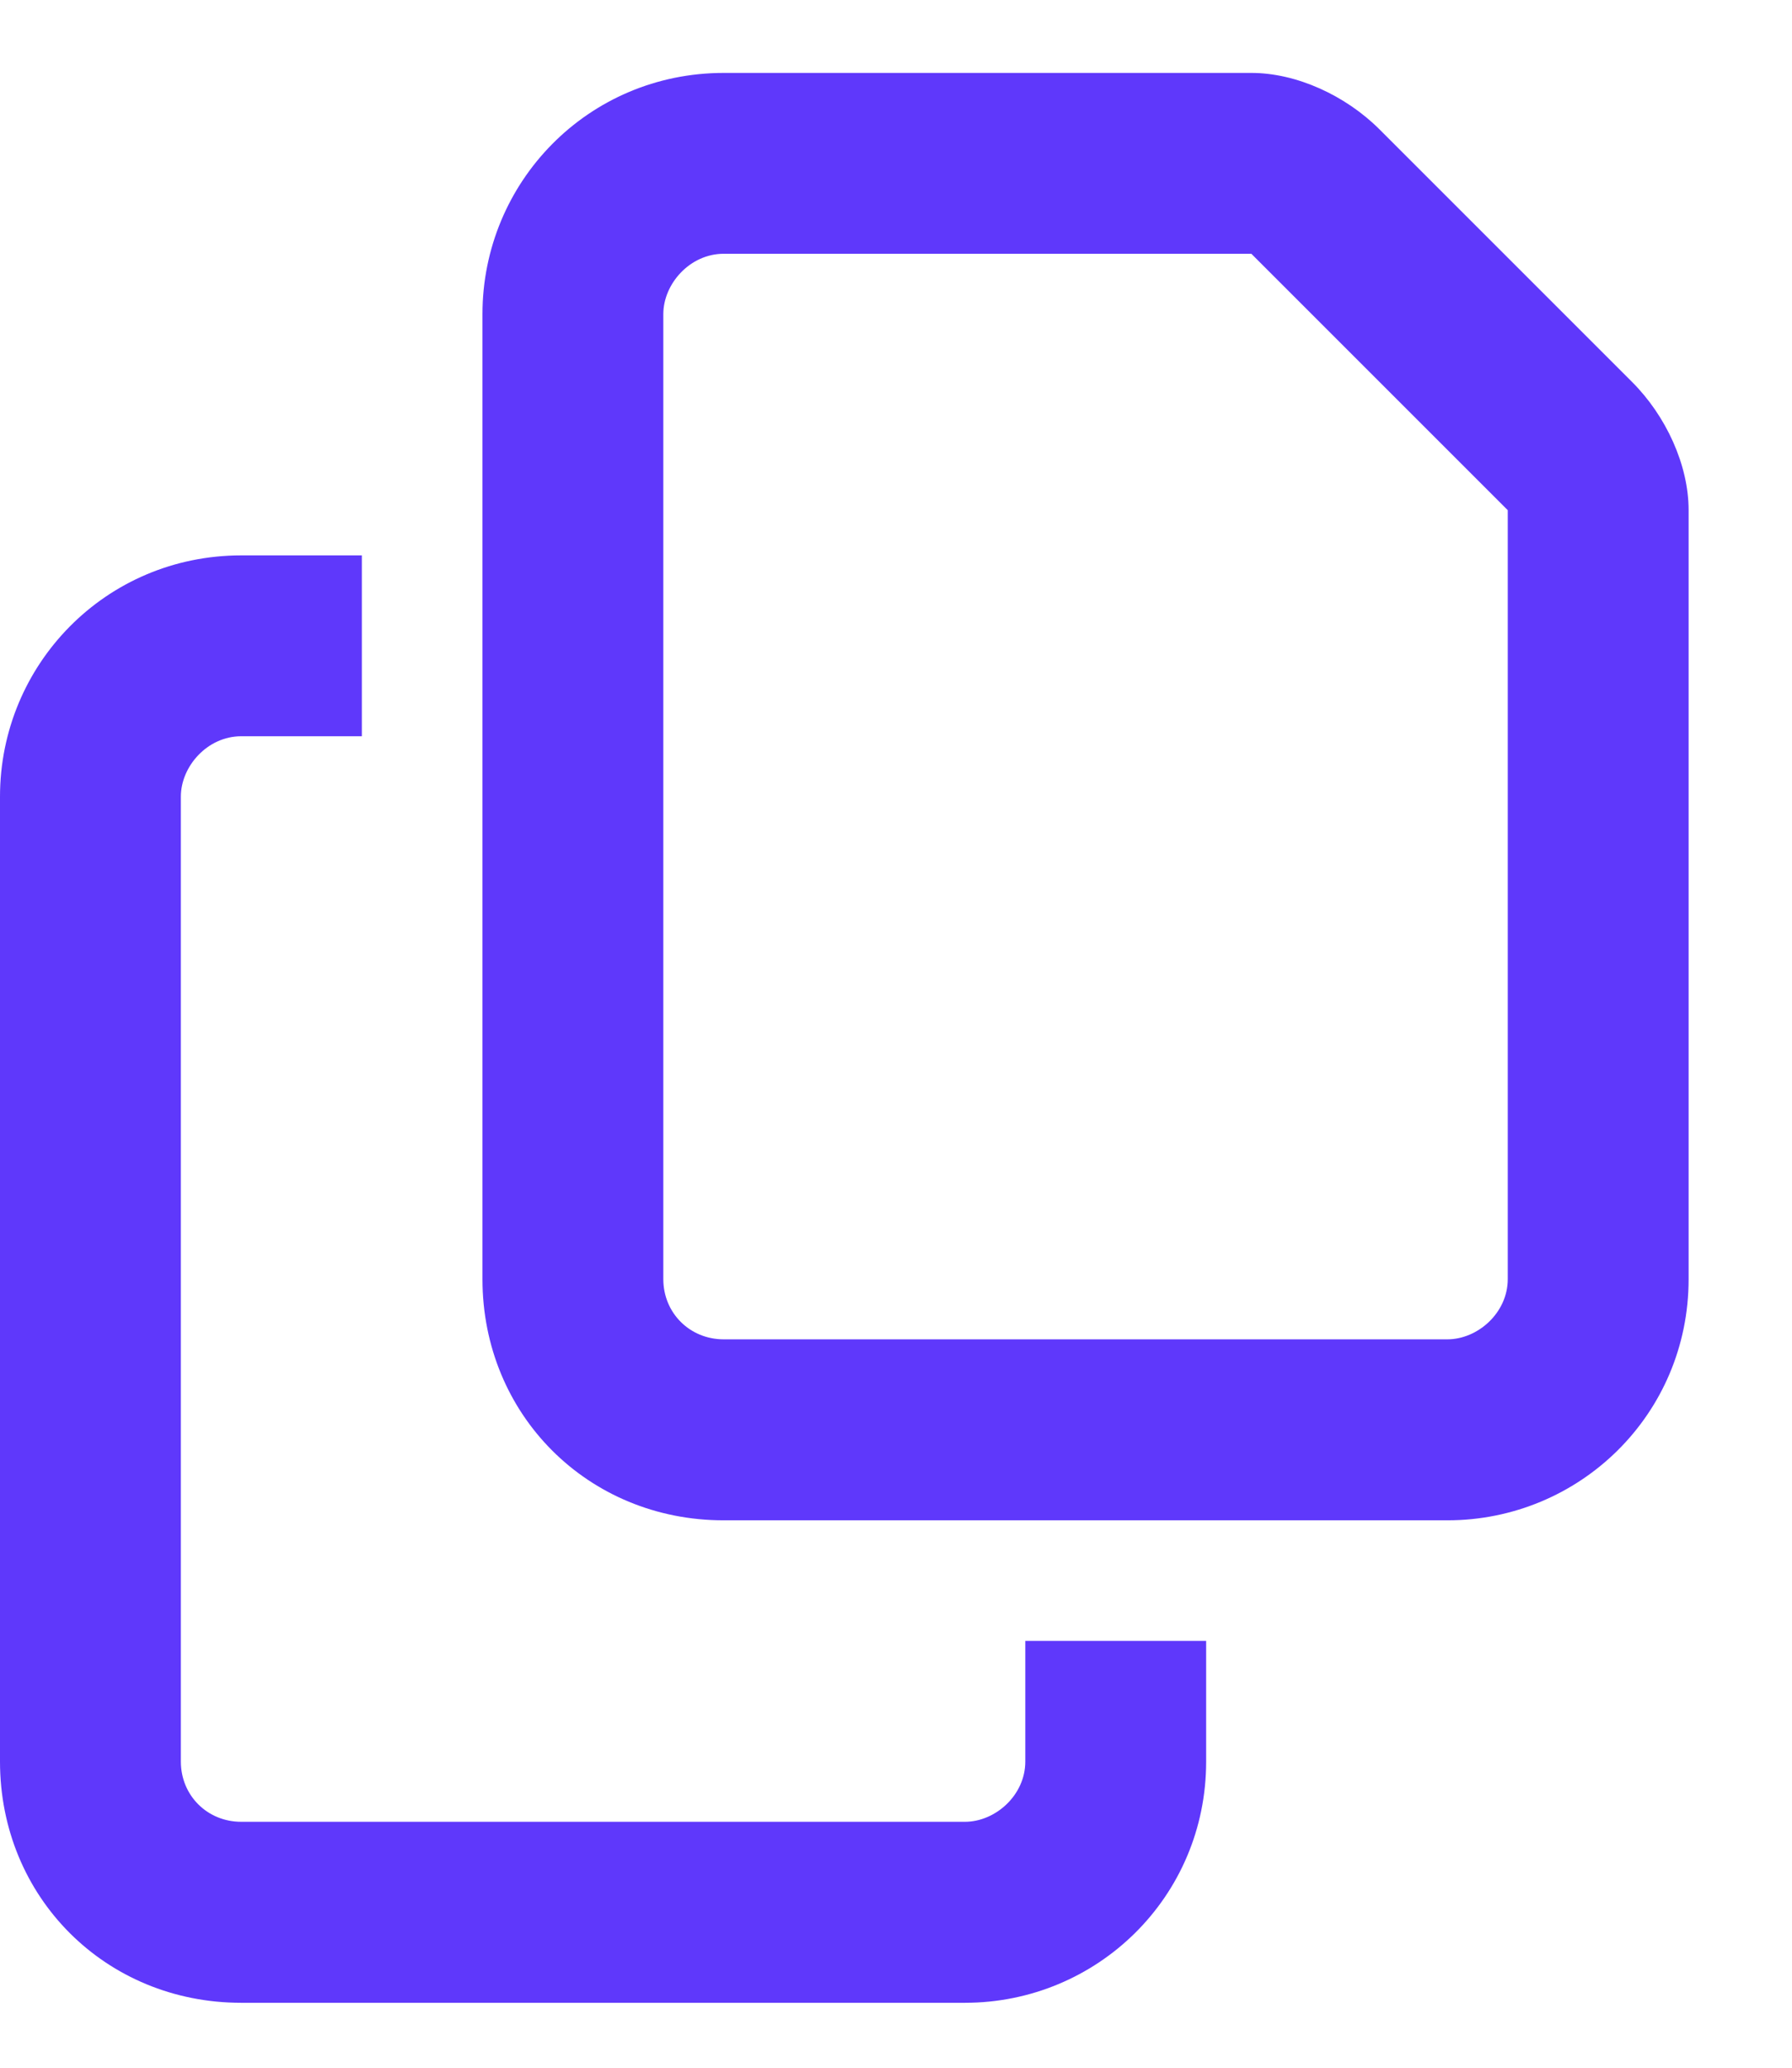 <svg width="13" height="15" viewBox="0 0 13 15" fill="none" xmlns="http://www.w3.org/2000/svg">
<path d="M10.5 9.716C10.719 9.716 10.938 9.525 10.938 9.279V3.701L9.078 1.841H5.25C5.004 1.841 4.812 2.06 4.812 2.279V9.279C4.812 9.525 5.004 9.716 5.25 9.716H10.5ZM5.25 11.029C4.266 11.029 3.5 10.263 3.5 9.279V2.279C3.5 1.322 4.266 0.529 5.25 0.529H9.078C9.406 0.529 9.762 0.693 10.008 0.939L11.84 2.771C12.086 3.017 12.25 3.373 12.25 3.701V9.279C12.25 10.263 11.457 11.029 10.5 11.029H5.25ZM1.75 4.029H2.625V5.341H1.75C1.504 5.341 1.312 5.56 1.312 5.779V12.779C1.312 13.025 1.504 13.216 1.75 13.216H7C7.219 13.216 7.438 13.025 7.438 12.779V11.904H8.75V12.779C8.75 13.763 7.957 14.529 7 14.529H1.75C0.766 14.529 0 13.763 0 12.779V5.779C0 4.822 0.766 4.029 1.75 4.029Z" fill="#5F38FB"/>
</svg>
